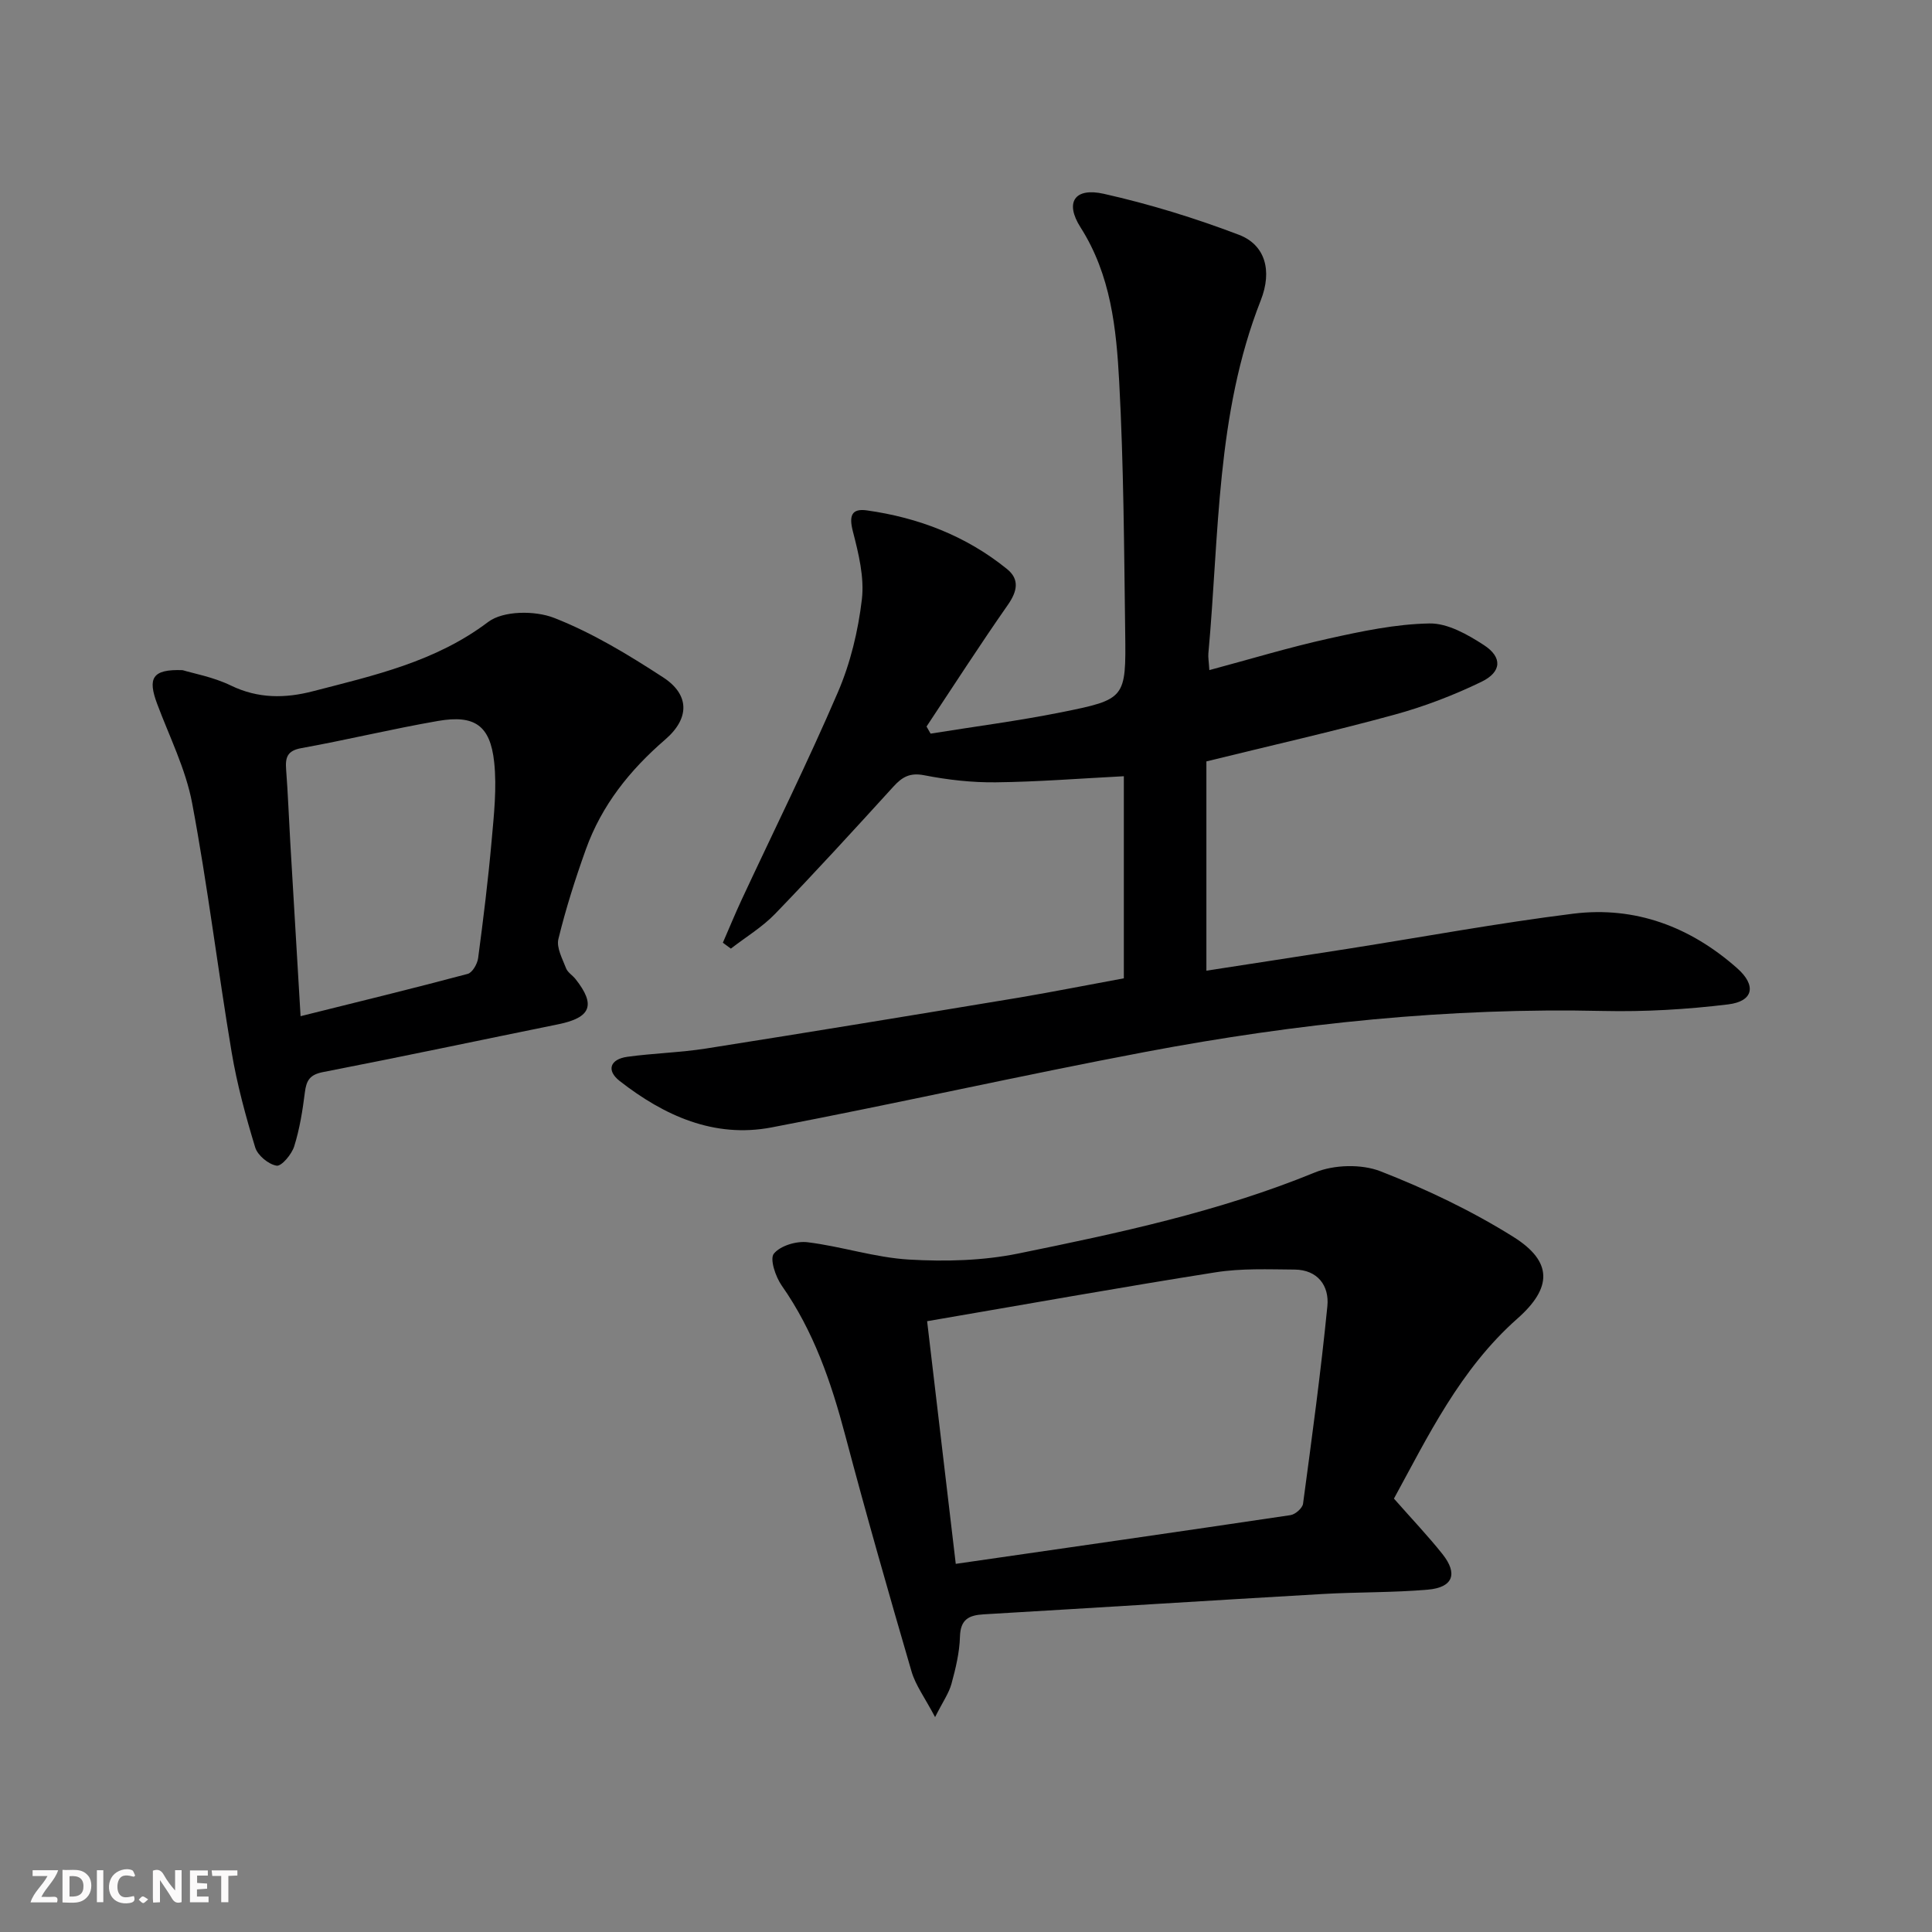 <svg enable-background="new 0 0 400 400" viewBox="0 0 400 400" xmlns="http://www.w3.org/2000/svg"><rect x="0" y="0" width="400" height="400" fill="#808080" stroke="none"/><g fill="#fbfafa"><path d="m37.59 393.81c-.92.31-1.52.05-2-.78-.7-1.2-1.52-2.34-2.47-3.78v4.59c-.55.03-.95.05-1.41.07-.03-.37-.06-.64-.06-.91 0-1.91 0-3.81 0-5.7 1.13-.41 1.77-.03 2.29.91.62 1.11 1.38 2.14 2.31 3.19v-4.2h1.35v6.61z"/><path d="m12.94 393.88v-6.75c1.9.19 3.93-.54 5.37 1.29.8 1.01.78 2.88.03 3.97-1.37 1.97-3.4 1.51-5.4 1.49m1.45-1.22c2.04.12 2.92-.58 2.89-2.21-.03-1.51-.98-2.19-2.89-2z"/><path d="m11.81 393.87h-5.49c.68-2.18 2.47-3.48 3.51-5.45h-3.08v-1.21h5.29c-.71 2.13-2.44 3.48-3.47 5.51.86 0 1.63.04 2.39-.01.79-.05 1.14.21.85 1.16"/><path d="m39.33 393.86v-6.61h3.7v1.07h-2.22v1.52c.68.04 1.34.09 2.07.13v1.07c-.72.05-1.38.09-2.1.14v1.48h2.4v1.19h-3.85z"/><path d="m27.71 388.56c-1.15-.3-2.46-.61-3.1.64-.37.73-.41 1.93-.06 2.67.63 1.35 1.99.93 3.17.68.35.94-.01 1.32-.93 1.46-1.62.25-3.05-.27-3.76-1.48-.73-1.25-.6-3.03.31-4.17.88-1.11 2.71-1.7 4-1.16.32.13.44.74.65 1.12-.1.08-.19.16-.28.24"/><path d="m49.15 387.24v1.07c-.59.02-1.17.05-1.87.08v5.44h-1.48v-5.44h-1.85c-.05-.4-.08-.73-.13-1.15z"/><path d="m20.06 387.21h1.33v6.62h-1.33z"/><path d="m30.68 393.25c-.49.38-.8.79-1.05.76-.32-.05-.6-.45-.9-.7.26-.24.51-.64.8-.67.29-.04.62.3 1.15.61"/></g><path d="m232.68 202.55c0-14.19 0-28.12 0-41.84-8.99.46-17.74 1.16-26.49 1.26-4.95.06-9.97-.51-14.83-1.46-2.97-.58-4.56.34-6.39 2.35-8.07 8.86-16.16 17.71-24.48 26.33-2.67 2.77-6.09 4.82-9.17 7.21-.55-.41-1.1-.81-1.66-1.22 1.31-3 2.55-6.03 3.93-8.99 6.66-14.28 13.67-28.41 19.89-42.88 2.59-6.02 4.19-12.68 4.96-19.2.54-4.57-.68-9.51-1.86-14.09-.82-3.18-.32-4.8 2.89-4.35 10.7 1.5 20.56 5.29 29.02 12.14 2.65 2.14 2.13 4.62.17 7.43-5.78 8.27-11.25 16.77-16.83 25.18.28.49.56.98.84 1.47 9.04-1.46 18.14-2.63 27.11-4.43 13.26-2.67 13.36-2.86 13.18-16.48-.23-17.31-.31-34.63-1.24-51.91-.59-11.04-1.72-22.13-8.01-32-3.3-5.18-1.23-8.31 4.84-6.94 9.48 2.13 18.86 5.02 27.95 8.48 5.39 2.05 6.98 7.35 4.52 13.59-9.27 23.56-8.58 48.53-10.84 73.09-.07.8.09 1.63.2 3.45 8.43-2.26 16.46-4.7 24.62-6.51 6.9-1.53 13.95-3.03 20.96-3.15 3.76-.07 7.9 2.29 11.27 4.48 3.86 2.51 3.7 5.56-.51 7.6-5.78 2.8-11.89 5.14-18.09 6.83-12.61 3.45-25.38 6.33-38.86 9.65v43.33c9.6-1.49 19.4-2.98 29.2-4.52 15.58-2.45 31.1-5.33 46.74-7.28 12.86-1.6 24.27 2.72 33.95 11.29 4.03 3.56 3.39 6.85-1.87 7.49-8.55 1.04-17.24 1.55-25.84 1.36-31.89-.73-63.42 2.55-94.67 8.45-25.91 4.89-51.64 10.72-77.54 15.66-11.88 2.27-22.24-2.43-31.44-9.61-2.84-2.22-1.96-4.52 1.58-5.01 5.42-.75 10.93-.87 16.33-1.72 21.63-3.41 43.25-6.97 64.85-10.55 7.18-1.22 14.3-2.64 21.62-3.98z" fill="#000001"/><path d="m288.6 310.27c3.73 4.24 7.06 7.73 10.05 11.49 3.24 4.08 2.18 6.91-3.02 7.36-7.23.63-14.53.48-21.79.9-23.4 1.35-46.78 2.84-70.18 4.21-3.07.18-4.81 1.04-4.91 4.62-.09 3.28-.89 6.58-1.76 9.77-.53 1.94-1.78 3.69-3.39 6.89-2.12-4.02-4.04-6.58-4.88-9.46-4.74-16.24-9.39-32.51-13.72-48.87-2.91-11-6.53-21.58-13.15-31.01-1.28-1.83-2.52-5.52-1.63-6.61 1.33-1.65 4.67-2.65 6.96-2.37 7.05.86 13.98 3.18 21.03 3.59 7.52.44 15.31.24 22.65-1.26 20.79-4.24 41.56-8.66 61.36-16.77 3.98-1.63 9.66-1.79 13.62-.24 9.5 3.71 18.86 8.17 27.5 13.58 8.17 5.12 8.03 10.55.82 16.91-11.91 10.53-18.59 24.53-25.56 37.27zm-96.65-36.73c1.98 16.81 3.92 33.21 5.93 50.24 23.38-3.38 46.36-6.67 69.31-10.09.99-.15 2.46-1.44 2.59-2.35 1.83-13.63 3.69-27.26 5.04-40.94.41-4.19-2-7.51-6.8-7.55-5.46-.04-11.01-.28-16.36.57-19.66 3.1-39.25 6.62-59.71 10.12z" fill="#000001"/><path d="m37.81 138.75c2.18.67 6.35 1.41 10.01 3.19 5.63 2.73 11.25 2.66 16.95 1.18 12.66-3.28 25.37-6.09 36.3-14.35 3.11-2.35 9.68-2.39 13.63-.85 7.94 3.1 15.42 7.65 22.61 12.33 5.42 3.53 5.57 8.42.41 12.87-7.36 6.35-13.16 13.63-16.43 22.75-2.18 6.08-4.15 12.27-5.68 18.54-.44 1.8.84 4.1 1.59 6.07.33.86 1.35 1.45 1.96 2.23 4.23 5.35 3.2 7.97-3.55 9.35-16.24 3.3-32.45 6.74-48.72 9.9-2.74.53-3.46 1.72-3.77 4.2-.47 3.77-1.08 7.58-2.21 11.18-.52 1.65-2.62 4.16-3.64 4-1.68-.27-3.93-2.13-4.43-3.77-1.97-6.47-3.76-13.05-4.88-19.71-2.88-17.17-4.96-34.48-8.18-51.58-1.33-7.06-4.7-13.75-7.25-20.57-1.96-5.26-1.08-7.2 5.28-6.96zm24.42 71.64c11.91-2.97 23.29-5.74 34.61-8.76.96-.26 1.99-2.06 2.15-3.25 1.07-8.06 2.07-16.14 2.79-24.24.48-5.44 1.11-11 .53-16.38-.82-7.58-4.06-9.8-11.6-8.5-9.48 1.64-18.84 3.92-28.31 5.63-2.96.53-3.35 1.95-3.16 4.45.38 4.97.56 9.95.85 14.92.68 11.75 1.39 23.5 2.14 36.13z" fill="#000001"/></svg>